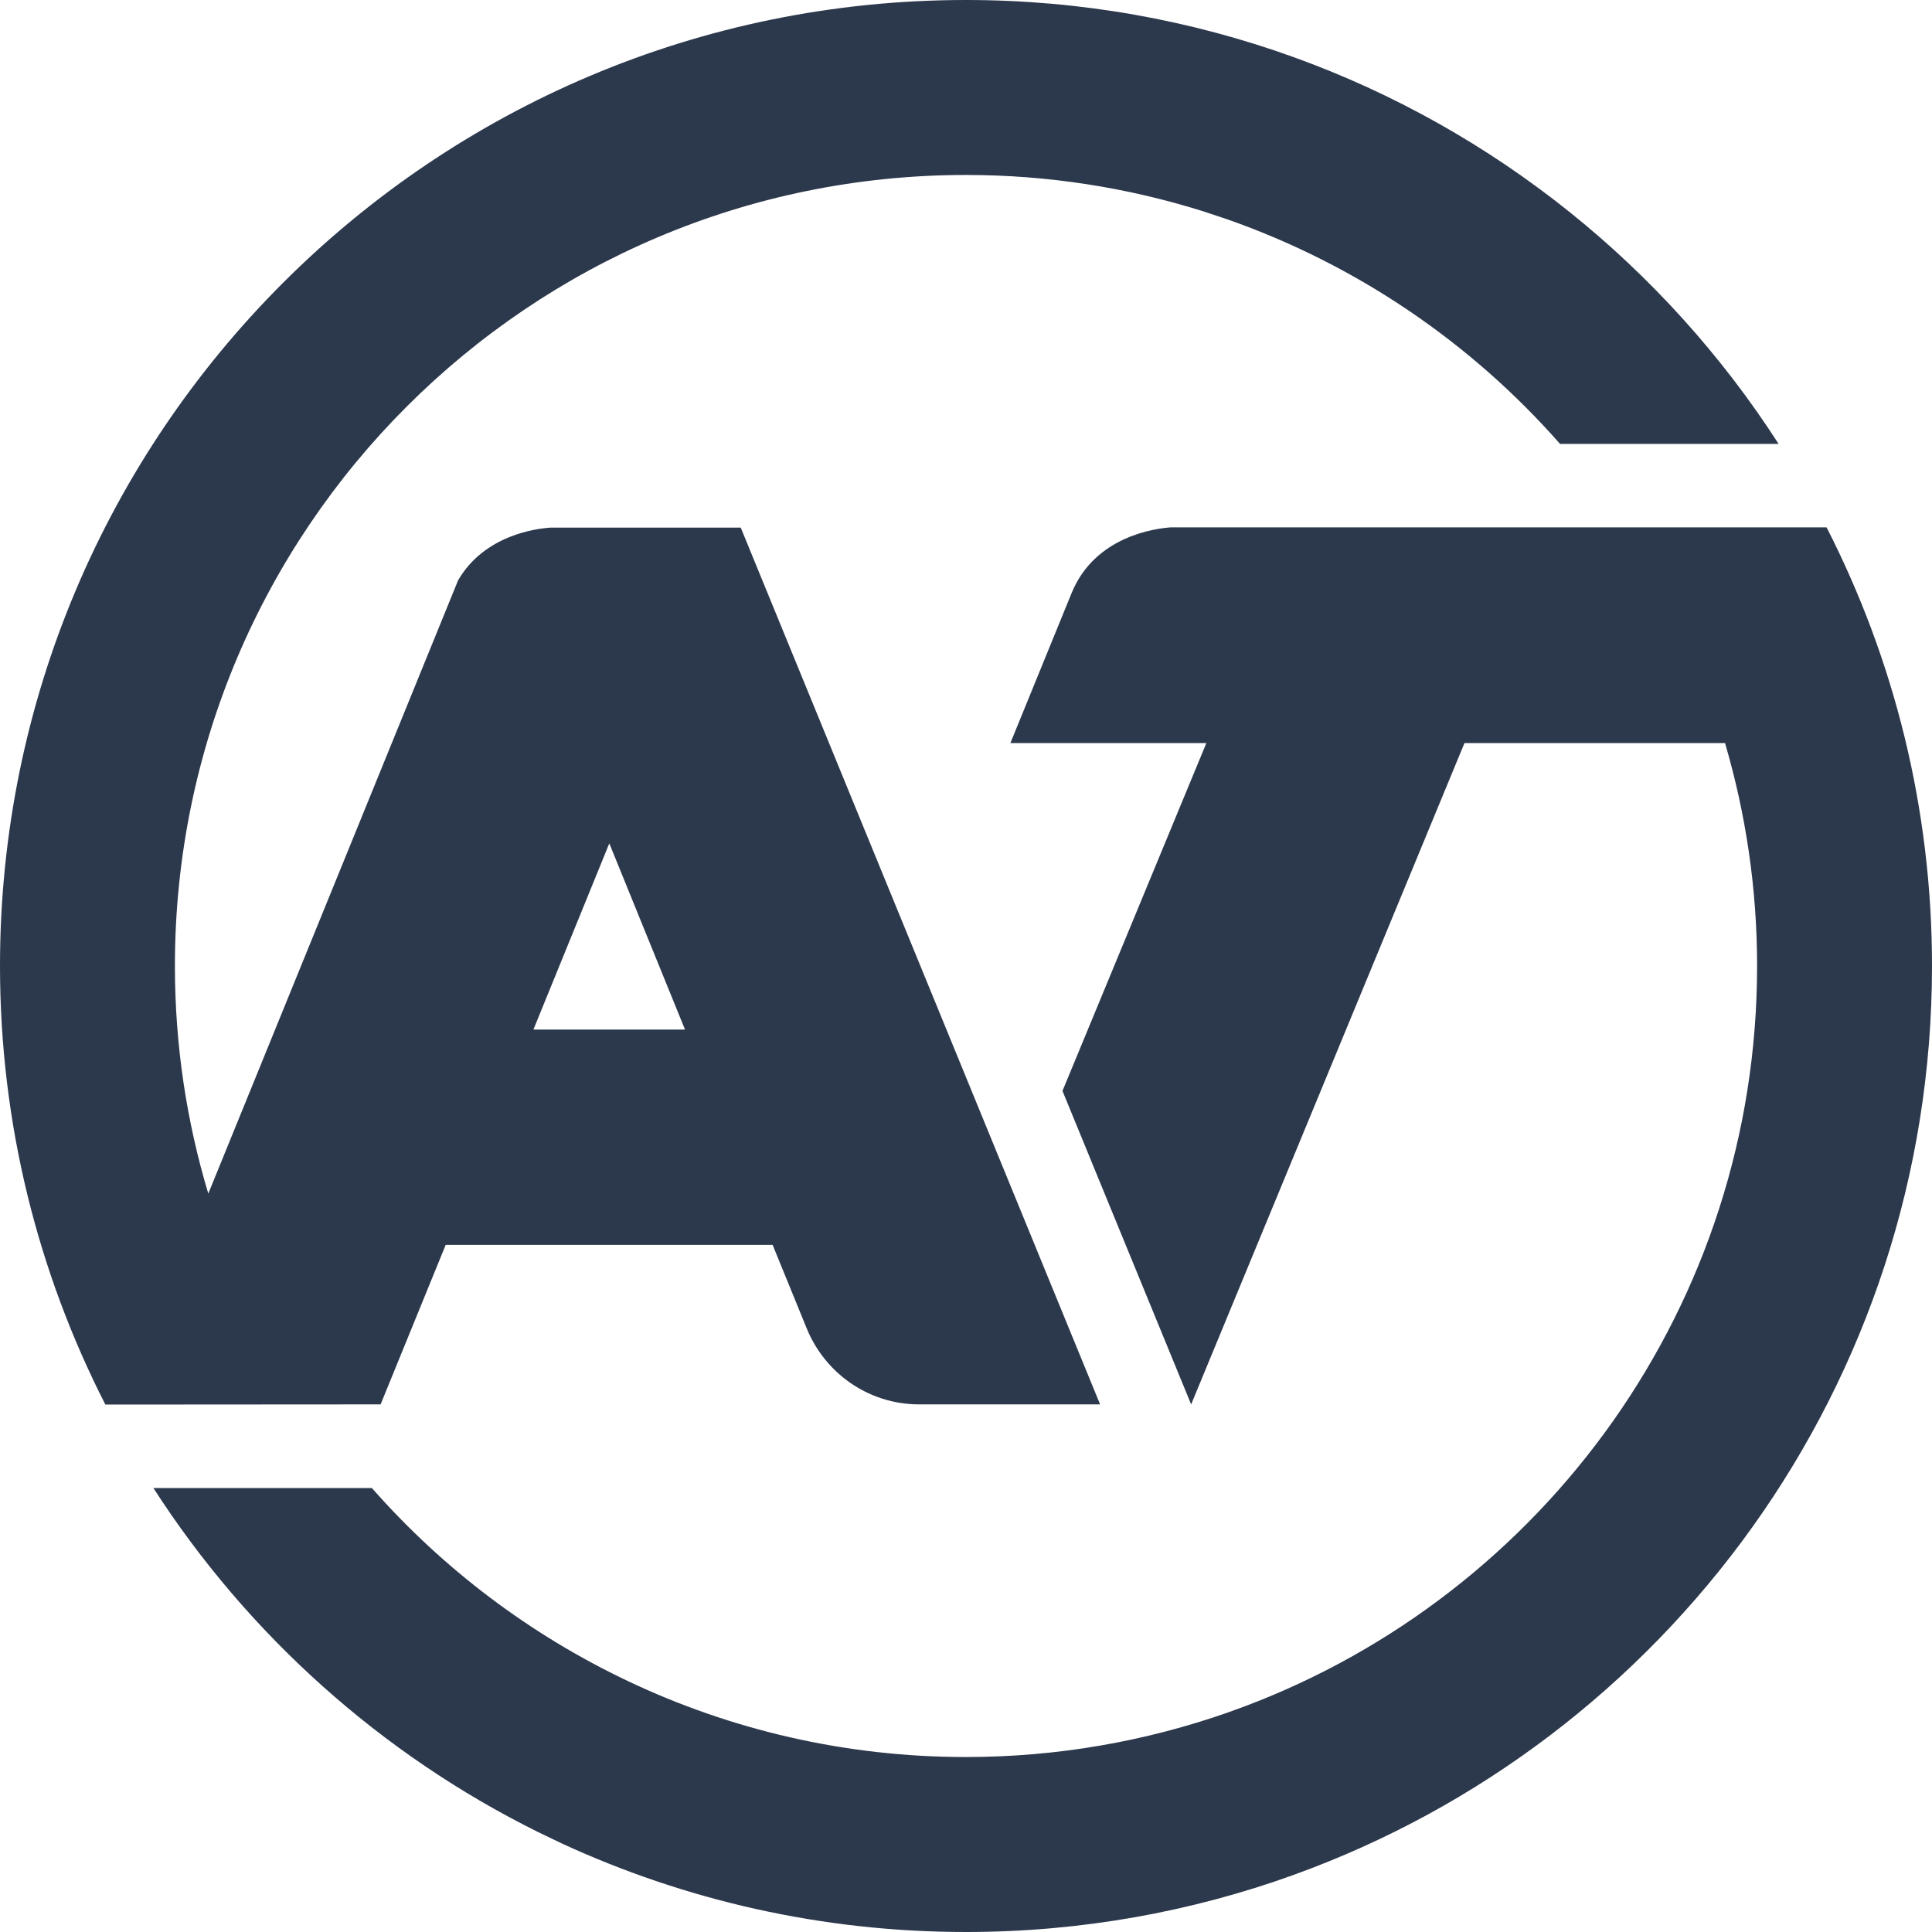 <?xml version="1.0" encoding="UTF-8"?>
<svg width="32px" height="32px" viewBox="0 0 32 32" version="1.1" xmlns="http://www.w3.org/2000/svg" xmlns:xlink="http://www.w3.org/1999/xlink">
    <!-- Generator: Sketch 63 (92445) - https://sketch.com -->
    <title>logo-AT-simple</title>
    <desc>Created with Sketch.</desc>
    <g id="Icons" stroke="none" stroke-width="1" fill="none" fill-rule="evenodd">
        <g id="Iconography" transform="translate(-480, -992)" fill="#2C384C" fill-rule="nonzero">
            <path d="M501.428,1023.054 C499.733,1023.665 497.905,1024 495.999,1024 C493.608,1024 491.34,1023.472 489.302,1022.532 L488.909,1022.343 C486.307,1021.053 484.105,1019.075 482.541,1016.647 L482.541,1016.647 L486.16,1016.647 C487.335,1017.983 488.778,1019.075 490.404,1019.846 L490.404,1019.846 C492.101,1020.65 493.997,1021.102 495.999,1021.102 C497.517,1021.102 498.972,1020.841 500.327,1020.368 L500.615,1020.263 C505.574,1018.396 509.103,1013.612 509.103,1007.999 C509.103,1006.717 508.916,1005.479 508.572,1004.308 L508.572,1004.308 L504.256,1004.308 L499.729,1015.261 L497.598,1010.069 L499.981,1004.308 L496.735,1004.308 L497.748,1001.826 C498.134,1000.876 499.143,1000.753 499.388,1000.735 L499.388,1000.735 L510.254,1000.735 C511.368,1002.915 512,1005.383 512,1007.999 C512,1014.93 507.593,1020.83 501.429,1023.053 L501.429,1023.053 L501.428,1023.054 Z M496,992 C497.905,992 499.732,992.335 501.426,992.946 C504.755,994.147 507.572,996.422 509.459,999.352 L509.459,999.352 L505.839,999.352 C504.367,997.678 502.474,996.385 500.326,995.632 L500.326,995.632 L499.917,995.496 C498.68,995.109 497.365,994.898 496,994.898 C488.764,994.898 482.897,1000.764 482.897,1008 C482.897,1009.311 483.091,1010.576 483.45,1011.77 L483.45,1011.77 L487.588,1001.611 C488.025,1000.858 488.892,1000.753 489.12,1000.739 L489.12,1000.739 L489.12,1000.739 L492.269,1000.739 L498.221,1015.261 L495.225,1015.261 C494.375,1015.261 493.65,1014.733 493.353,1013.981 L493.353,1013.981 L492.797,1012.619 L487.382,1012.619 L486.304,1015.261 L481.745,1015.264 C480.632,1013.083 480,1010.617 480,1007.999 C480,999.163 487.163,992 496,992 Z M490.092,1005.969 L488.835,1009.053 L491.346,1009.053 L490.092,1005.969 Z" id="logo-AT-simple"></path>
        </g>
    </g>
</svg>